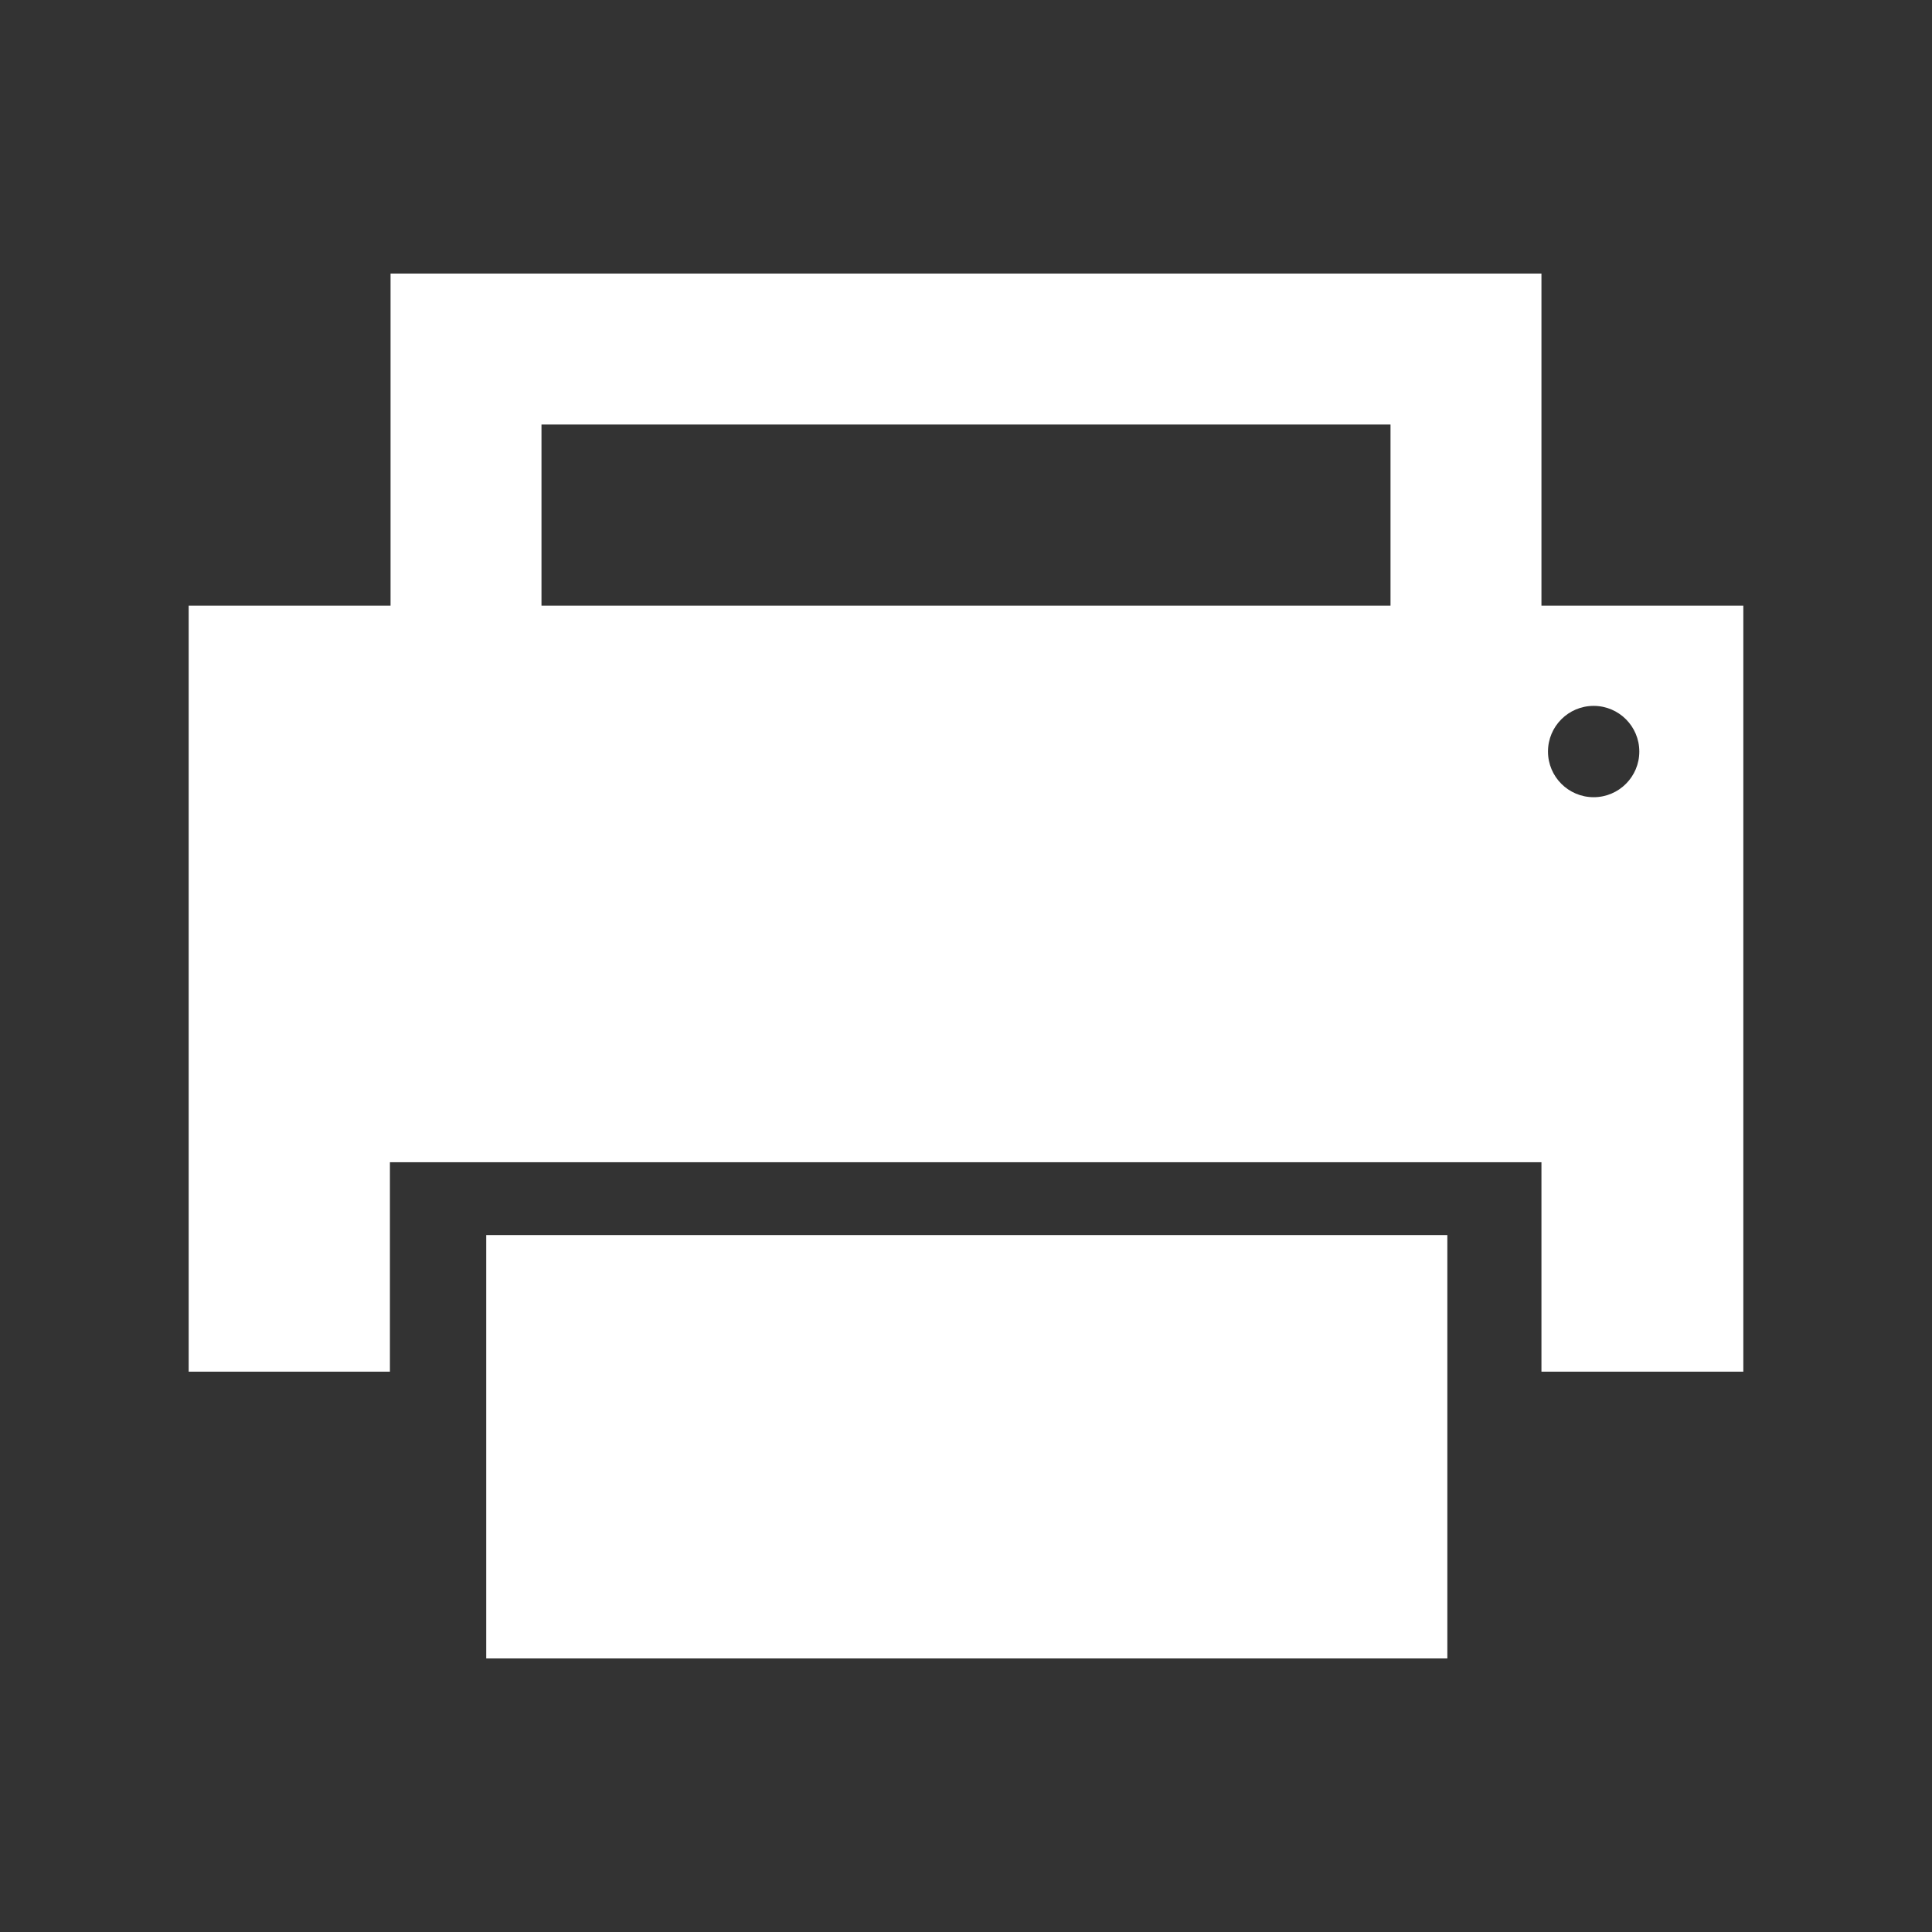 <?xml version="1.0" encoding="UTF-8" standalone="no"?>
<!-- The icon can be used freely in both personal and commercial projects with no attribution required, but always appreciated. 
You may NOT sub-license, resell, rent, redistribute or otherwise transfer the icon without express written permission from iconmonstr.com -->

<svg
   xmlns:dc="http://purl.org/dc/elements/1.1/"
   xmlns:cc="http://creativecommons.org/ns#"
   xmlns:rdf="http://www.w3.org/1999/02/22-rdf-syntax-ns#"
   xmlns:svg="http://www.w3.org/2000/svg"
   xmlns="http://www.w3.org/2000/svg"
   xmlns:sodipodi="http://sodipodi.sourceforge.net/DTD/sodipodi-0.dtd"
   xmlns:inkscape="http://www.inkscape.org/namespaces/inkscape"
   version="1.1"
   x="0px"
   y="0px"
   width="512px"
   height="512px"
   viewBox="0 0 512 512"
   enable-background="new 0 0 512 512"
   xml:space="preserve"
   id="svg3004"
   inkscape:version="0.48.4 r9939"
   sodipodi:docname="icon-print.svg"><rect x="0" y="0" width="512" height="512" fill="#333333" stroke="none"/><defs
   id="defs3009" /><sodipodi:namedview
   pagecolor="#ffffff"
   bordercolor="#666666"
   borderopacity="1"
   objecttolerance="10"
   gridtolerance="10"
   guidetolerance="10"
   inkscape:pageopacity="0"
   inkscape:pageshadow="2"
   inkscape:window-width="1858"
   inkscape:window-height="1058"
   id="namedview3007"
   showgrid="false"
   inkscape:zoom="0.921875"
   inkscape:cx="221.54852"
   inkscape:cy="260.51159"
   inkscape:window-x="54"
   inkscape:window-y="-8"
   inkscape:window-maximized="1"
   inkscape:current-layer="svg3004" />
<path
   id="printer-4-icon"
   d="m 408.5,160.5 0,-88 -305,0 0,88 -53.5,0 0,203 53.333,0 0,-55.5 305.167,0 0,55.5 53.5,0 0,-203 z m -40,0 -225,0 0,-48 225,0 z m 53.834,50.767 c -6.682,0 -12.1,-5.418 -12.1,-12.101 0,-6.683 5.418,-12.1 12.1,-12.1 6.682,0 12.101,5.417 12.101,12.1 0,6.683 -5.419,12.101 -12.101,12.101 z m -38.772,228.233 -254.706,0 0,-112.186 254.706,0 z"
   inkscape:connector-curvature="0"
   sodipodi:nodetypes="ccccccccccccccccccsssssccccc"
   style="fill:#ffffff" />
</svg>